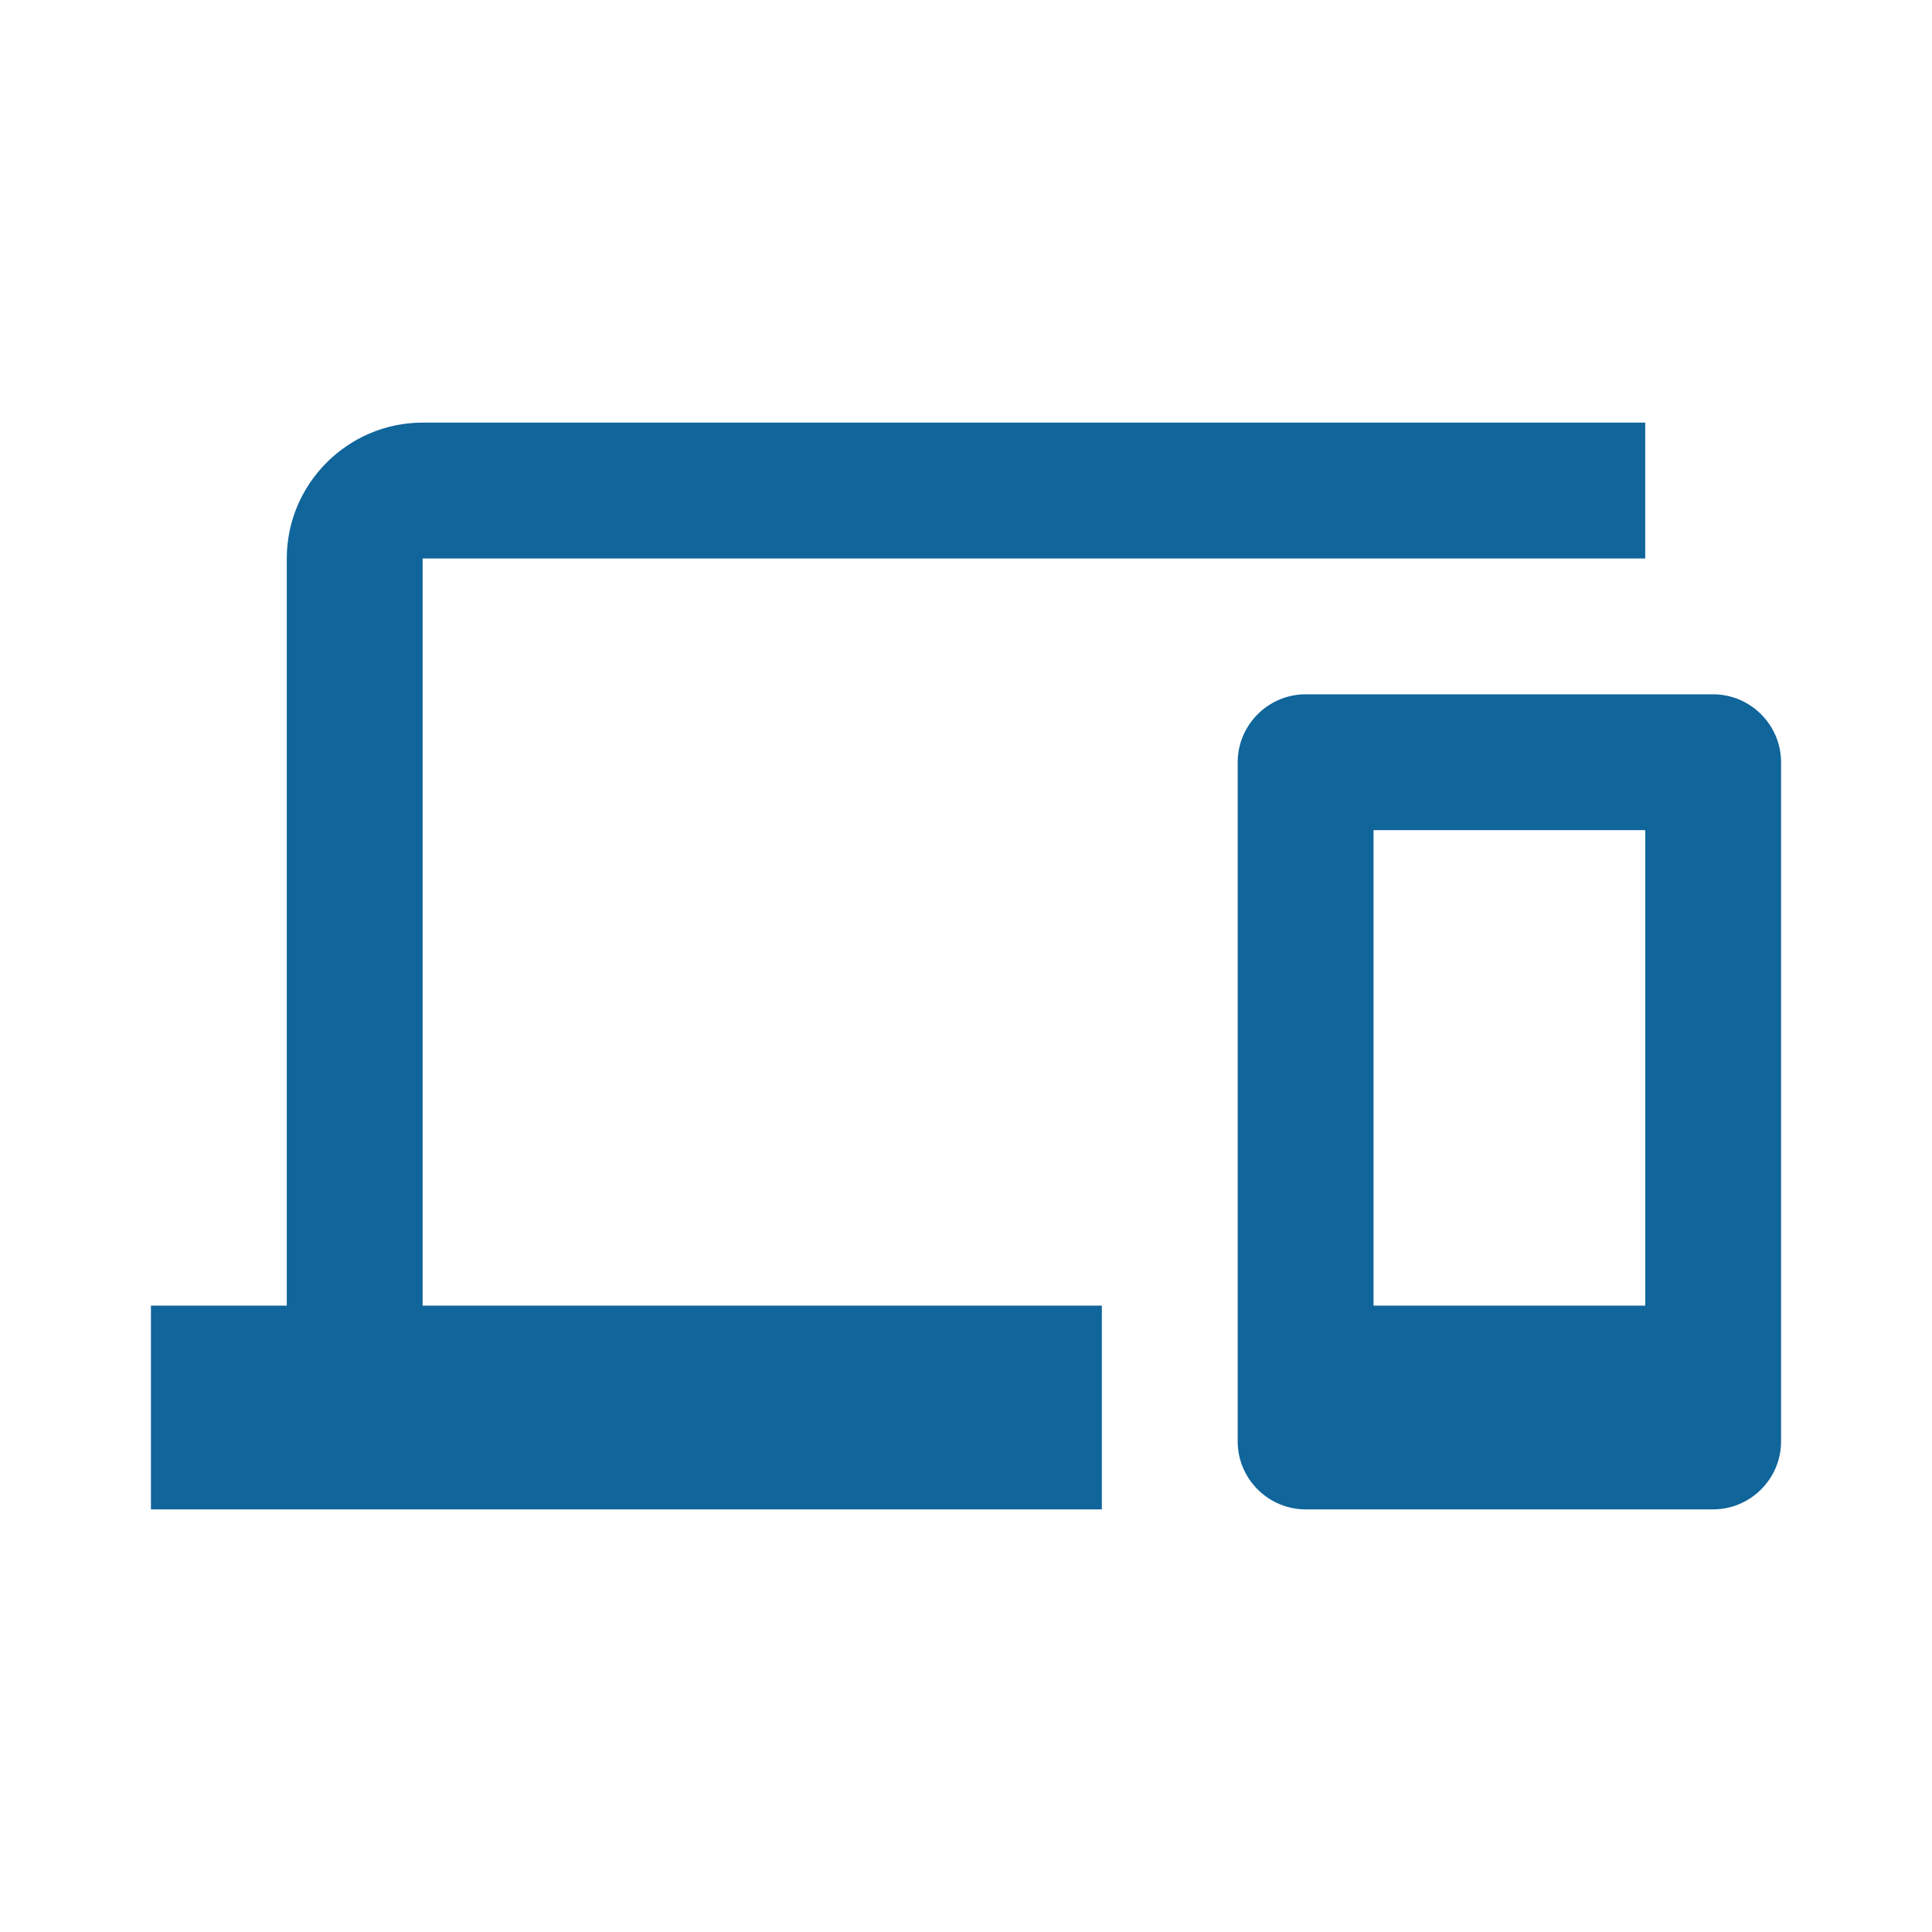 <?xml version="1.0" encoding="utf-8"?>
<!DOCTYPE svg PUBLIC "-//W3C//DTD SVG 1.1//EN" "http://www.w3.org/Graphics/SVG/1.1/DTD/svg11.dtd">
<svg xmlns="http://www.w3.org/2000/svg" xmlns:xlink="http://www.w3.org/1999/xlink" version="1.1" baseProfile="full" width="64" height="64" viewBox="0 0 64.00 64.00" enable-background="new 0 0 64.00 64.00" xml:space="preserve">
	<path fill="#10659b" d="M 14,18.5L 54.5,18.5L 54.5,14L 14,14C 11.525,14 9.5,16.025 9.5,18.5L 9.5,43.25L 5,43.25L 5,50L 36.5,50L 36.5,43.25L 14,43.25L 14,18.5 Z M 56.75,23L 43.25,23C 42.013,23 41,24.013 41,25.25L 41,47.75C 41,48.987 42.013,50 43.25,50L 56.75,50C 57.987,50 59,48.987 59,47.75L 59,25.25C 59,24.013 57.987,23 56.75,23 Z M 54.5,43.25L 45.5,43.25L 45.5,27.5L 54.5,27.5L 54.5,43.25 Z "/>
</svg>
